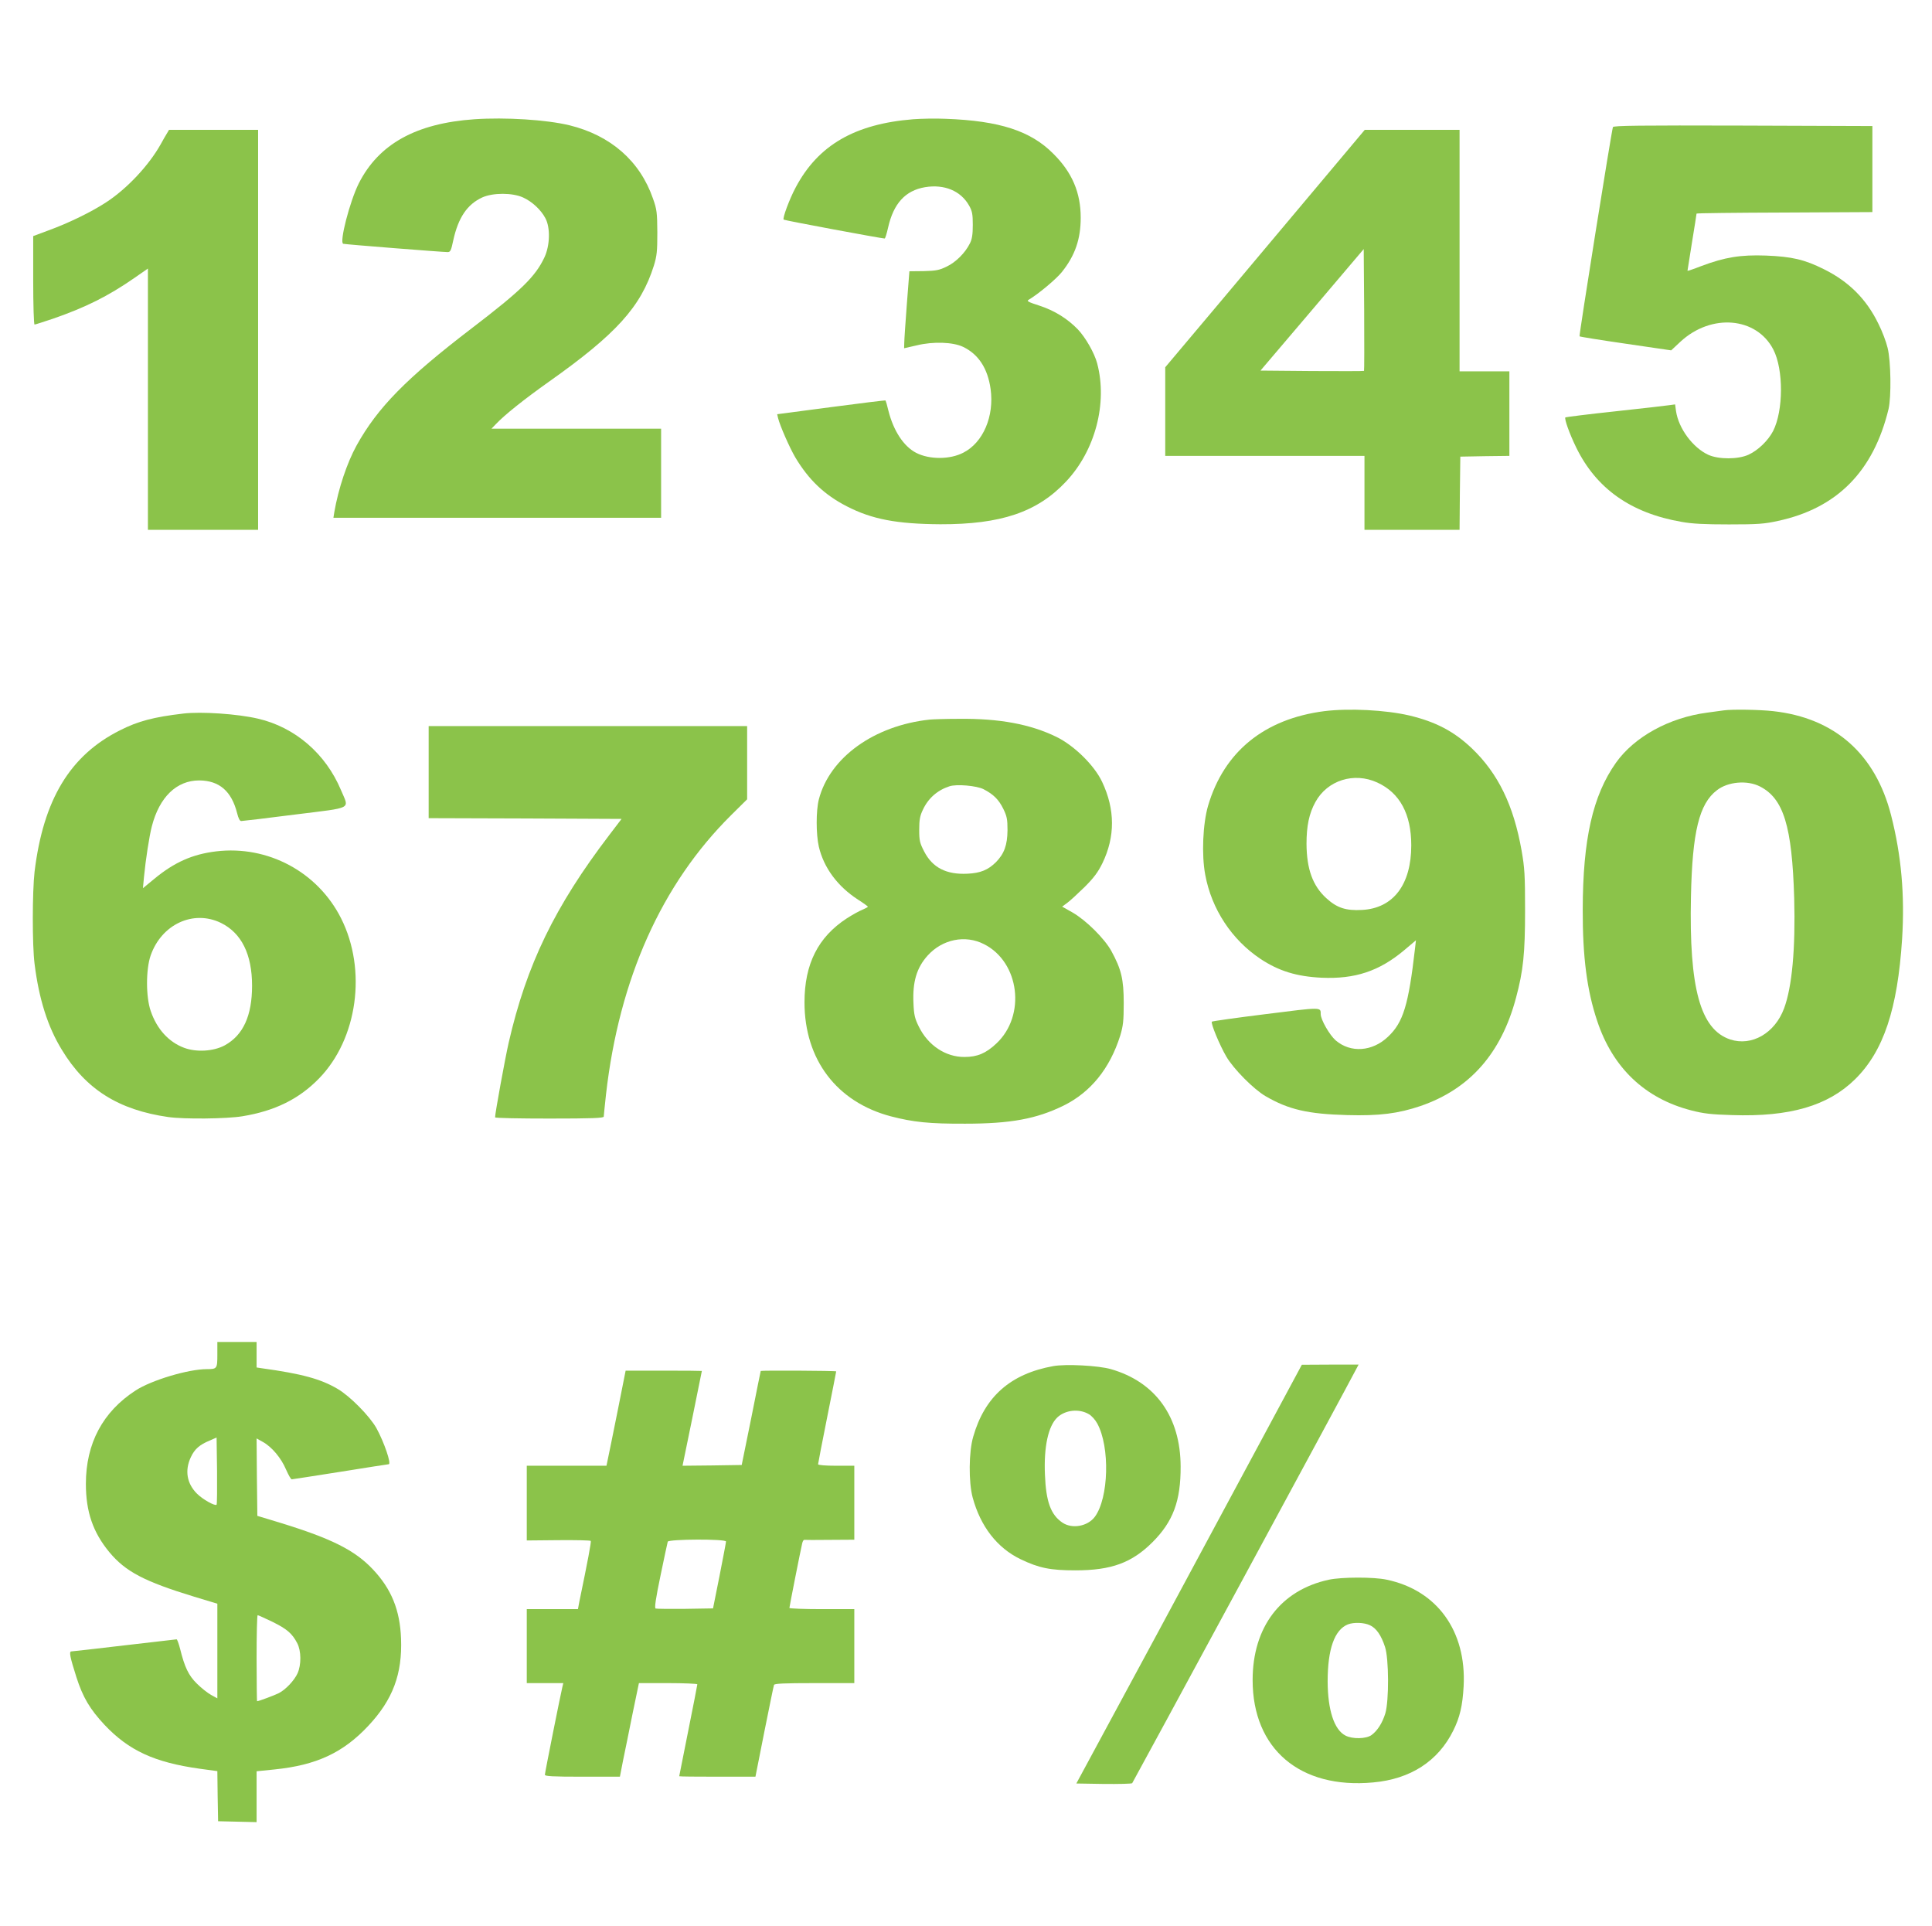 <?xml version="1.0" standalone="no"?>
<!DOCTYPE svg PUBLIC "-//W3C//DTD SVG 20010904//EN"
 "http://www.w3.org/TR/2001/REC-SVG-20010904/DTD/svg10.dtd">
<svg version="1.0" xmlns="http://www.w3.org/2000/svg"
 width="1280pt" height="1276pt" viewBox="0 0 1280 1276"
 preserveAspectRatio="xMidYMid meet">
<g transform="translate(0,1276) scale(0.1,-0.1)"
fill="#8bc34a" stroke="none">
<path d="M3143 11970 c-387 -27 -634 -164 -766 -425 -60 -120 -130 -392 -103
-400 12 -4 658 -55 692 -55 18 0 23 11 37 78 33 150 92 238 192 284 71 32 199
32 270 0 60 -27 119 -82 148 -137 34 -62 31 -181 -6 -260 -60 -127 -151 -217
-482 -470 -434 -332 -623 -525 -762 -775 -64 -116 -121 -287 -148 -442 l-6
-38 1086 0 1085 0 0 295 0 295 -562 0 -562 0 30 31 c56 60 191 167 349 279
447 316 611 497 697 770 20 65 23 95 23 220 -1 132 -3 152 -29 225 -86 248
-280 418 -553 485 -153 37 -424 54 -630 40z"/>
<path d="M6050 11970 c-387 -31 -630 -172 -778 -451 -41 -76 -89 -205 -80
-214 4 -5 649 -125 669 -125 4 0 14 33 23 73 36 159 114 245 245 267 127 21
236 -24 291 -121 21 -37 25 -57 25 -129 0 -63 -5 -95 -19 -122 -31 -63 -93
-125 -154 -154 -49 -24 -71 -28 -152 -30 l-95 -1 -17 -219 c-9 -120 -17 -235
-17 -255 l-1 -36 83 19 c110 27 242 22 308 -10 102 -49 163 -143 182 -279 25
-180 -49 -355 -181 -422 -89 -46 -224 -46 -312 -1 -83 43 -150 145 -184 279
-8 35 -17 65 -19 68 -2 2 -165 -18 -361 -44 l-357 -47 6 -26 c13 -52 76 -195
114 -260 89 -149 193 -248 341 -324 167 -86 330 -117 620 -119 401 -1 642 80
832 282 194 205 277 520 207 784 -18 68 -77 172 -129 226 -68 70 -154 124
-256 157 -72 23 -84 30 -69 38 63 37 184 138 221 185 87 109 124 218 124 359
0 166 -57 300 -181 423 -150 152 -357 219 -714 232 -66 3 -163 1 -215 -3z"/>
<path d="M10686 11918 c-11 -36 -226 -1382 -221 -1386 3 -3 140 -25 306 -49
l301 -44 61 57 c205 190 505 164 616 -52 68 -132 67 -405 -2 -540 -33 -63 -99
-127 -162 -156 -69 -32 -199 -32 -267 -1 -102 47 -197 174 -214 290 l-6 44
-37 -5 c-20 -3 -182 -22 -360 -41 -179 -19 -327 -38 -330 -40 -8 -9 27 -108
72 -200 133 -272 362 -434 697 -492 70 -13 154 -17 315 -17 190 0 234 3 324
23 392 84 633 328 733 741 19 80 16 317 -6 405 -9 39 -36 111 -61 160 -79 163
-195 279 -360 361 -130 65 -213 84 -385 91 -169 6 -272 -11 -427 -69 -51 -20
-93 -34 -93 -32 0 2 14 87 30 189 17 102 30 188 30 190 0 3 262 6 583 7 l582
3 0 285 0 285 -858 3 c-681 2 -858 0 -861 -10z"/>
<path d="M1107 11878 c-8 -13 -27 -45 -42 -73 -78 -140 -224 -296 -363 -386
-95 -62 -243 -135 -380 -185 l-102 -38 0 -293 c0 -164 4 -293 9 -293 5 0 60
18 123 39 216 75 364 149 536 268 l92 64 0 -866 0 -865 365 0 365 0 0 1325 0
1325 -295 0 -295 0 -13 -22z"/>
<path d="M8738 11538 c-168 -200 -465 -554 -661 -787 l-357 -424 0 -293 0
-294 660 0 660 0 0 -245 0 -245 315 0 315 0 2 243 3 242 163 3 162 2 0 280 0
280 -165 0 -165 0 0 800 0 800 -314 0 -314 0 -304 -362z m299 -1235 c-2 -2
-157 -2 -345 -1 l-341 3 342 402 342 403 3 -402 c1 -220 1 -403 -1 -405z"/>
<path d="M8775 8049 c-398 -51 -665 -268 -771 -626 -35 -120 -44 -326 -19
-458 42 -228 176 -431 367 -558 121 -80 239 -116 403 -124 222 -10 382 43 548
182 l78 66 -6 -53 c-43 -375 -78 -491 -179 -586 -104 -99 -248 -109 -347 -24
-40 35 -99 137 -99 174 0 47 9 47 -363 0 -194 -24 -355 -47 -358 -50 -9 -10
51 -155 96 -232 48 -82 181 -216 260 -262 153 -89 281 -118 540 -125 214 -6
338 10 486 60 326 112 535 348 633 717 48 179 60 293 60 580 0 233 -3 281 -23
395 -53 301 -156 511 -329 677 -119 113 -239 176 -414 218 -159 37 -400 49
-563 29z m350 -473 c149 -68 225 -209 225 -416 0 -260 -119 -417 -326 -428
-108 -6 -167 14 -237 78 -90 82 -130 193 -131 360 0 118 17 201 59 277 79 144
256 200 410 129z"/>
<path d="M11420 8054 c-14 -2 -63 -9 -110 -15 -251 -33 -482 -160 -604 -332
-154 -218 -219 -507 -220 -972 -1 -314 28 -537 96 -739 103 -310 316 -513 623
-592 81 -21 132 -27 270 -31 382 -13 636 61 815 237 189 186 282 465 312 931
18 291 -5 552 -73 818 -104 407 -374 645 -782 690 -90 10 -270 13 -327 5z
m240 -504 c157 -80 213 -264 227 -740 9 -334 -14 -588 -67 -730 -61 -165 -215
-253 -357 -206 -198 66 -273 339 -260 946 9 431 55 616 172 705 73 57 201 68
285 25z"/>
<path d="M1215 8033 c-196 -23 -300 -50 -420 -111 -331 -166 -508 -459 -566
-937 -15 -132 -16 -484 0 -610 29 -233 87 -417 181 -570 158 -261 375 -398
705 -445 106 -15 386 -12 490 5 215 35 376 114 509 251 255 262 318 718 146
1060 -155 308 -485 485 -828 444 -157 -19 -277 -72 -411 -183 l-74 -61 7 75
c11 114 35 270 52 335 50 194 164 304 314 304 133 -1 214 -71 251 -217 9 -36
18 -53 28 -52 9 0 169 19 356 43 392 49 358 32 304 162 -101 241 -304 416
-549 473 -136 32 -377 48 -495 34z m249 -1387 c136 -67 206 -208 206 -416 0
-199 -59 -328 -181 -395 -74 -40 -188 -47 -270 -16 -101 38 -179 123 -220 242
-33 93 -33 277 -1 369 72 207 283 305 466 216z"/>
<path d="M6160 7993 c-368 -39 -663 -251 -735 -529 -19 -74 -19 -230 0 -313
33 -140 124 -263 260 -351 36 -23 65 -44 65 -47 0 -2 -17 -11 -37 -20 -21 -8
-67 -34 -103 -57 -190 -124 -280 -302 -280 -556 0 -379 213 -660 571 -755 150
-39 257 -50 494 -49 301 0 472 32 650 119 181 89 308 246 377 465 19 64 23 96
23 215 0 158 -16 224 -82 345 -46 83 -167 203 -257 255 l-69 39 34 25 c19 14
70 61 115 105 62 62 89 99 118 158 85 176 84 356 -2 538 -51 109 -184 240
-302 298 -174 85 -380 123 -648 120 -86 0 -173 -3 -192 -5z m356 -461 c66 -34
101 -69 131 -130 24 -49 28 -69 28 -142 -1 -99 -22 -156 -77 -212 -52 -51
-102 -72 -188 -76 -140 -7 -232 40 -287 147 -29 56 -33 72 -33 144 0 65 5 93
24 132 35 76 96 130 176 156 47 16 181 4 226 -19z m4 -1027 c235 -119 279
-473 81 -658 -69 -65 -126 -89 -211 -89 -124 -1 -241 76 -302 200 -27 54 -33
79 -36 155 -7 142 21 236 94 317 98 108 249 139 374 75z"/>
<path d="M2840 7645 l0 -305 639 -2 639 -3 -80 -105 c-362 -474 -550 -862
-668 -1378 -24 -105 -90 -467 -90 -494 0 -5 162 -8 360 -8 281 0 360 3 360 13
0 6 7 73 15 147 87 765 368 1393 829 1850 l106 105 0 242 0 243 -1055 0 -1055
0 0 -305z"/>
<path d="M1440 3786 c0 -93 -2 -96 -70 -96 -122 0 -366 -73 -471 -141 -218
-141 -330 -351 -330 -619 0 -185 47 -321 155 -452 108 -130 233 -195 564 -296
l152 -46 0 -314 0 -313 -42 23 c-23 13 -65 46 -94 75 -55 54 -81 109 -111 231
-9 34 -19 62 -23 62 -3 0 -159 -18 -346 -40 -186 -22 -345 -40 -351 -40 -17 0
-9 -38 33 -170 43 -134 89 -212 187 -317 161 -170 330 -248 629 -290 l118 -16
2 -166 3 -166 128 -3 127 -3 0 169 0 168 118 12 c277 28 455 110 623 290 162
173 225 343 216 577 -7 189 -64 329 -187 459 -119 126 -272 203 -610 307
l-155 47 -3 257 -2 256 41 -23 c60 -33 122 -107 154 -183 16 -36 32 -65 38
-65 5 0 150 23 323 50 173 28 316 50 319 50 20 0 -30 146 -81 239 -45 80 -175
212 -257 260 -112 66 -236 100 -504 137 l-33 5 0 84 0 85 -130 0 -130 0 0 -84z
m-5 -994 c-10 -11 -92 35 -130 73 -67 67 -82 153 -41 241 25 54 57 83 128 112
l43 19 3 -220 c1 -121 0 -222 -3 -225z m370 -776 c95 -47 130 -76 164 -141 27
-51 28 -144 2 -201 -22 -47 -77 -106 -123 -130 -27 -14 -134 -54 -145 -54 -1
0 -3 128 -3 285 0 157 3 285 7 285 4 0 48 -20 98 -44z"/>
<path d="M6978 3710 c-283 -51 -454 -202 -530 -467 -30 -101 -31 -302 -4 -403
52 -192 162 -334 317 -409 123 -59 198 -74 364 -74 238 0 374 50 511 187 136
136 187 273 186 501 -1 329 -166 560 -462 645 -84 24 -299 35 -382 20z m237
-319 c16 -9 41 -36 54 -60 86 -155 77 -496 -16 -620 -48 -63 -150 -81 -214
-38 -77 52 -109 138 -116 318 -8 185 22 322 82 379 53 50 145 60 210 21z"/>
<path d="M8417 3332 c-114 -213 -450 -837 -746 -1387 l-540 -1000 181 -3 c100
-1 185 1 189 5 6 7 1433 2643 1483 2741 l17 32 -188 0 -188 -1 -208 -387z"/>
<path d="M4092 3413 c-30 -148 -58 -289 -64 -315 l-10 -48 -264 0 -264 0 0
-247 0 -248 210 2 c115 1 211 -1 214 -5 4 -6 -19 -129 -75 -399 l-10 -53 -170
0 -169 0 0 -245 0 -245 121 0 121 0 -6 -25 c-12 -49 -116 -569 -116 -582 0
-10 49 -13 249 -13 l248 0 21 108 c12 59 41 198 63 310 l42 202 194 0 c106 0
193 -4 193 -8 0 -4 -27 -143 -60 -307 -33 -164 -60 -300 -60 -302 0 -2 114 -3
253 -3 l252 0 59 298 c33 163 61 303 64 310 3 9 66 12 268 12 l264 0 0 245 0
245 -215 0 c-118 0 -215 4 -215 8 0 8 75 388 85 429 3 13 9 22 13 22 4 -1 80
-1 170 0 l162 1 0 245 0 245 -120 0 c-71 0 -120 4 -120 10 0 5 27 145 60 310
33 165 60 303 60 305 0 5 -500 7 -500 3 -1 -2 -29 -142 -63 -313 l-63 -310
-196 -3 -196 -2 64 312 c35 172 64 314 64 316 0 1 -114 2 -253 2 l-252 0 -53
-267z m718 -865 c0 -7 -20 -110 -43 -228 l-43 -215 -184 -3 c-102 -1 -190 0
-196 2 -9 3 0 64 32 218 24 117 46 218 48 225 7 17 386 19 386 1z"/>
<path d="M8804 2295 c-319 -69 -505 -314 -505 -665 0 -456 314 -723 798 -678
248 22 431 141 531 343 44 88 62 166 69 295 19 365 -176 635 -509 705 -86 19
-300 18 -384 0z m273 -302 c41 -19 74 -66 99 -143 26 -77 27 -358 2 -441 -20
-64 -52 -114 -91 -143 -36 -26 -127 -28 -174 -3 -74 39 -116 168 -117 357 0
215 45 343 134 379 39 15 108 13 147 -6z"/>
</g>
</svg>
